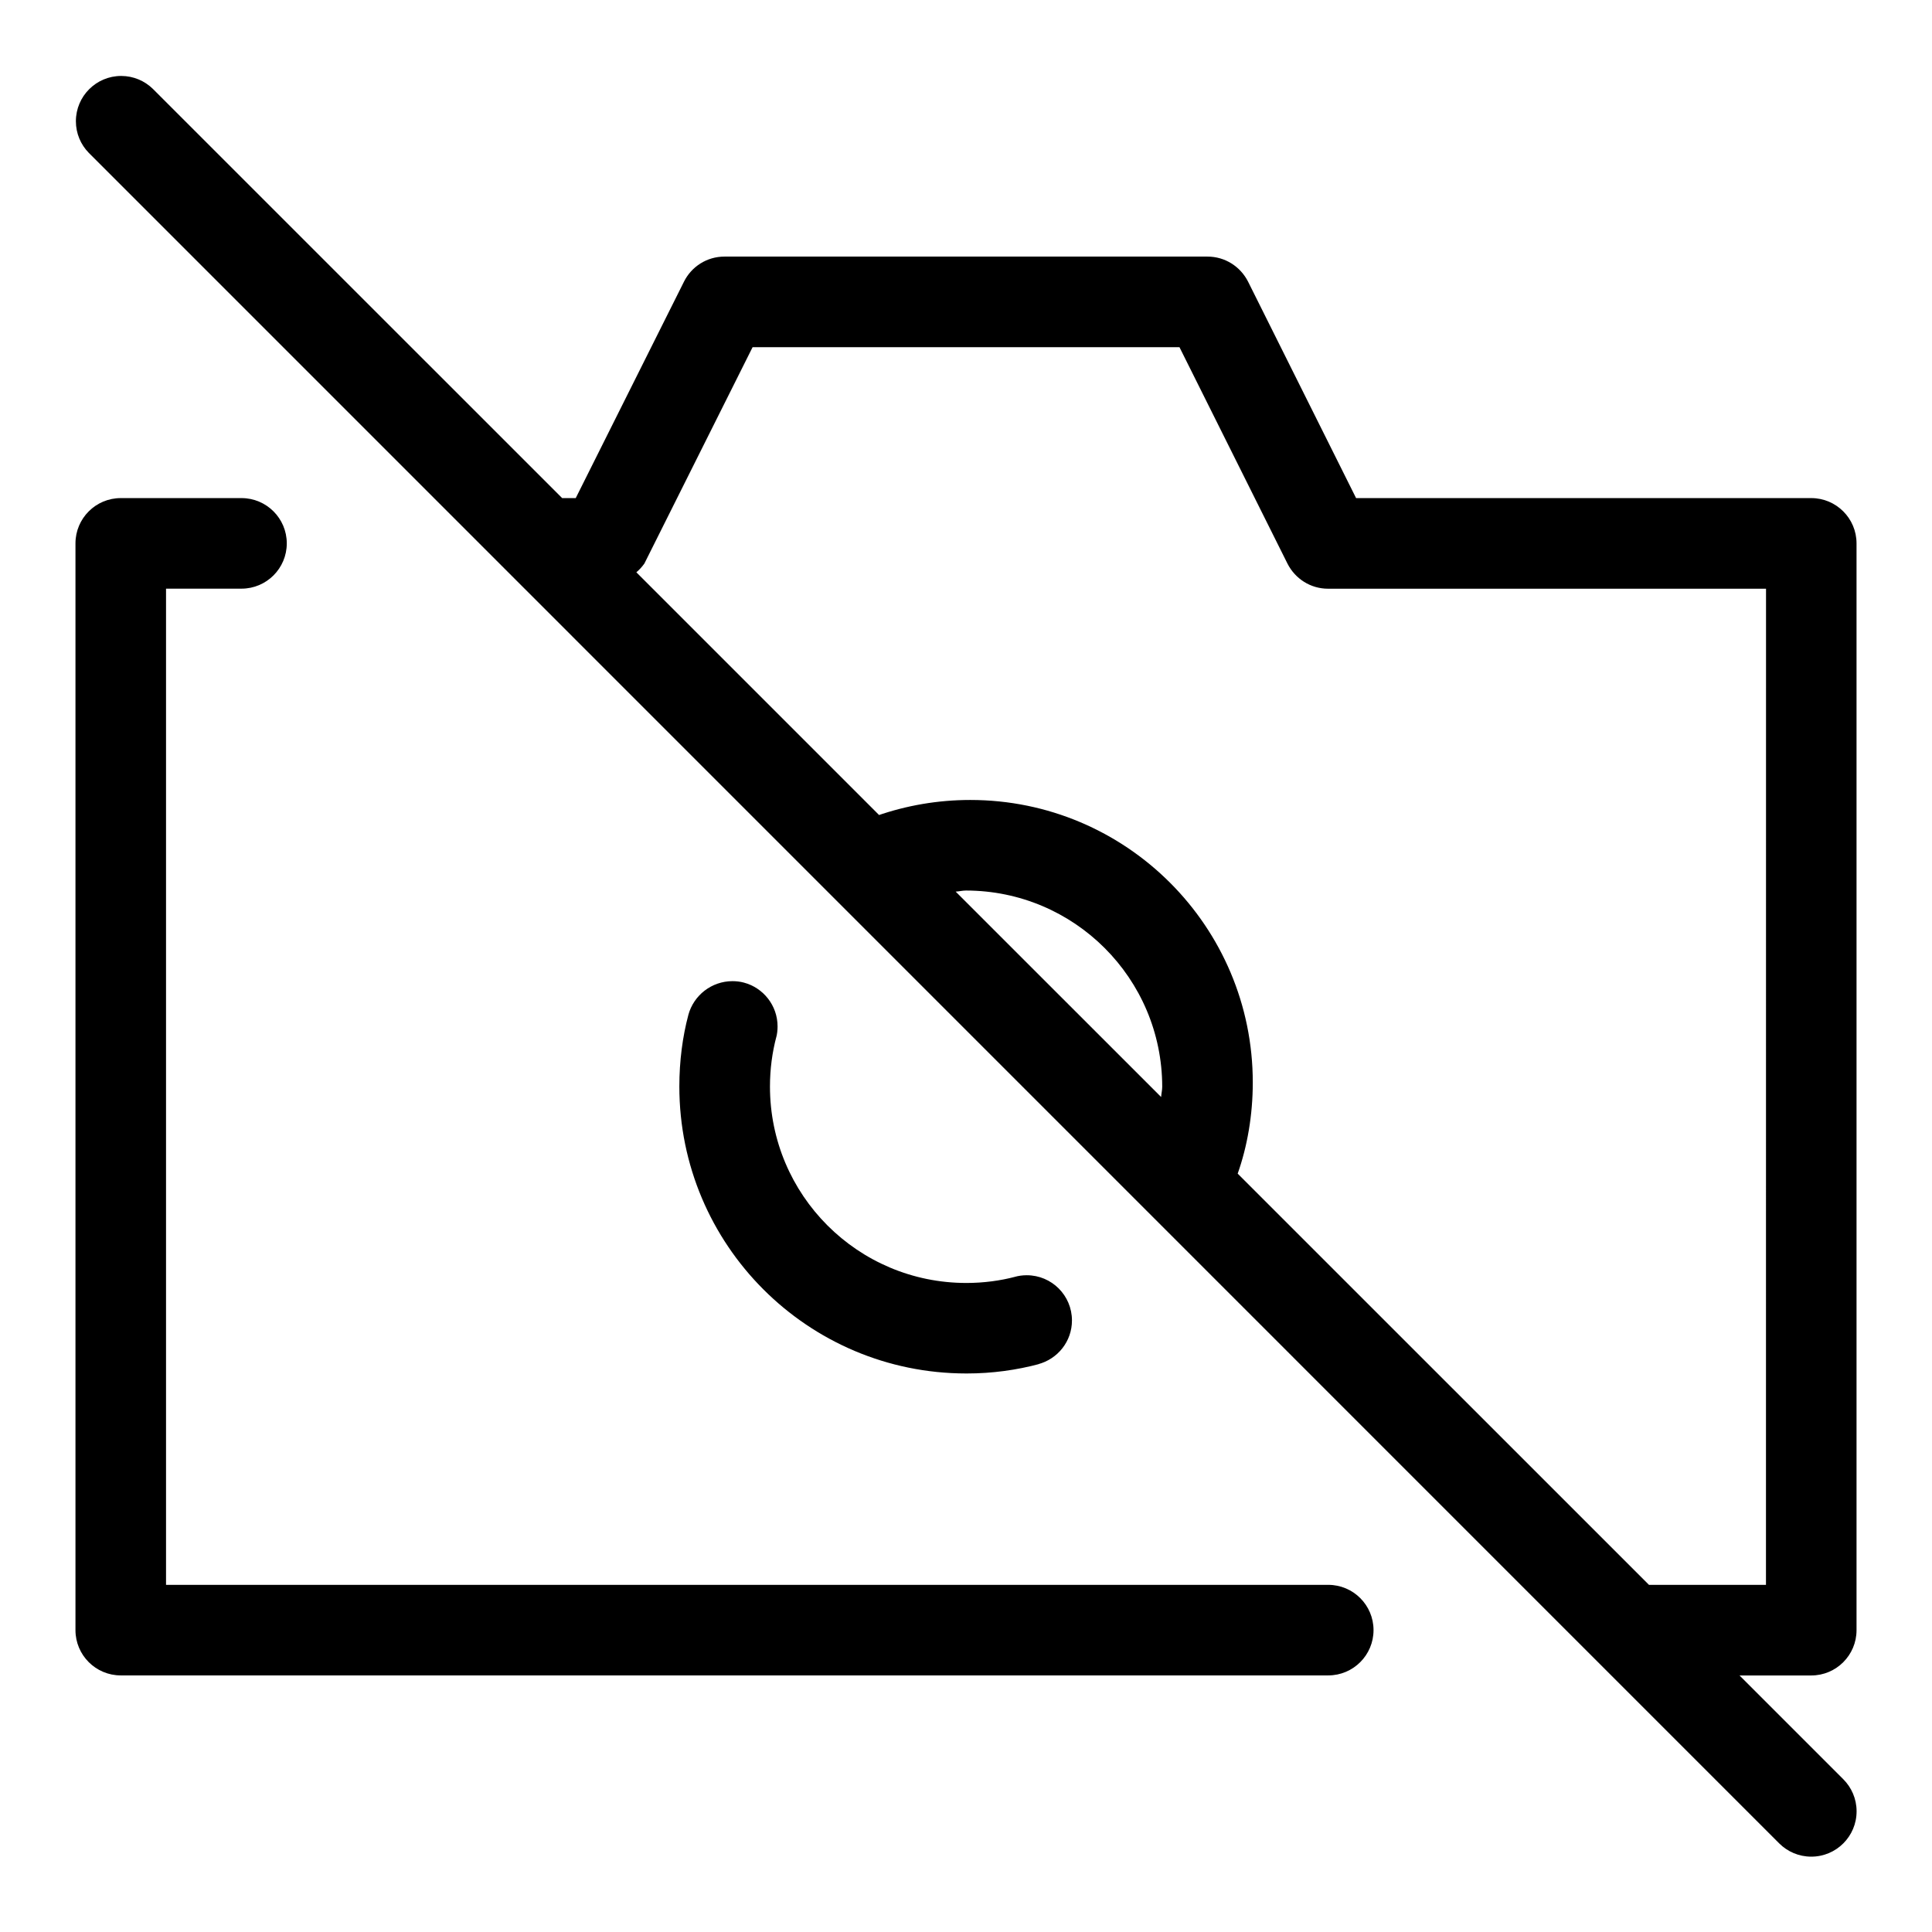 <?xml version="1.0" encoding="utf-8"?>
<!-- Uploaded to: SVG Repo, www.svgrepo.com, Generator: SVG Repo Mixer Tools -->
<svg fill="#000000" width="800px" height="800px" viewBox="0 0 32 32" version="1.1" xmlns="http://www.w3.org/2000/svg">
<title>camera-slash</title>
<path d="M30.75 27v-18c-0-0.414-0.336-0.75-0.75-0.75h-7.539l-1.789-3.585c-0.126-0.248-0.379-0.415-0.672-0.415-0 0-0 0-0 0h-8c-0 0-0 0-0.001 0-0.292 0-0.545 0.167-0.668 0.411l-0.002 0.004-1.793 3.585h-0.225l-6.781-6.78c-0.135-0.131-0.32-0.212-0.523-0.212-0.414 0-0.75 0.336-0.75 0.75 0 0.203 0.081 0.388 0.213 0.523l27.999 28.001c0.136 0.136 0.324 0.22 0.531 0.22 0.415 0 0.751-0.336 0.751-0.751 0-0.207-0.084-0.395-0.22-0.531l-1.719-1.719h1.188c0.414-0 0.75-0.336 0.75-0.75v0zM19.232 18.17l-3.403-3.402c0.057-0.003 0.113-0.018 0.171-0.018 1.794 0.002 3.248 1.456 3.25 3.25v0c0 0.058-0.015 0.113-0.018 0.17zM29.25 26.25h-1.938l-6.812-6.811c0.159-0.45 0.25-0.969 0.25-1.51 0-2.584-2.095-4.679-4.679-4.679-0.541 0-1.060 0.092-1.543 0.26l0.033-0.010-4.021-4.021c0.050-0.042 0.093-0.089 0.13-0.141l0.002-0.002 1.793-3.585h7.071l1.789 3.585c0.126 0.248 0.379 0.415 0.672 0.415 0 0 0 0 0 0h7.254zM22 26.25h-19.25v-16.5h1.25c0.414 0 0.75-0.336 0.75-0.75s-0.336-0.75-0.75-0.75v0h-2c-0.414 0-0.75 0.336-0.75 0.75v0 18c0 0.414 0.336 0.75 0.75 0.75h20c0.414 0 0.75-0.336 0.75-0.75s-0.336-0.75-0.75-0.75v0zM12.313 16.273c-0.054-0.014-0.116-0.022-0.18-0.022-0.349 0-0.643 0.236-0.731 0.556l-0.001 0.005c-0.095 0.355-0.149 0.762-0.149 1.183 0 2.624 2.126 4.752 4.75 4.754h0c0.003 0 0.007 0 0.012 0 0.419 0 0.825-0.056 1.211-0.16l-0.032 0.007c0.326-0.086 0.562-0.378 0.562-0.725 0-0.414-0.335-0.749-0.749-0.749-0.069 0-0.136 0.009-0.199 0.027l0.005-0.001c-0.242 0.064-0.52 0.102-0.806 0.102-1.797 0-3.253-1.456-3.253-3.253 0-0.288 0.037-0.567 0.108-0.833l-0.005 0.023c0.015-0.056 0.023-0.12 0.023-0.186 0-0.348-0.237-0.641-0.558-0.726l-0.005-0.001z"></path>
</svg>